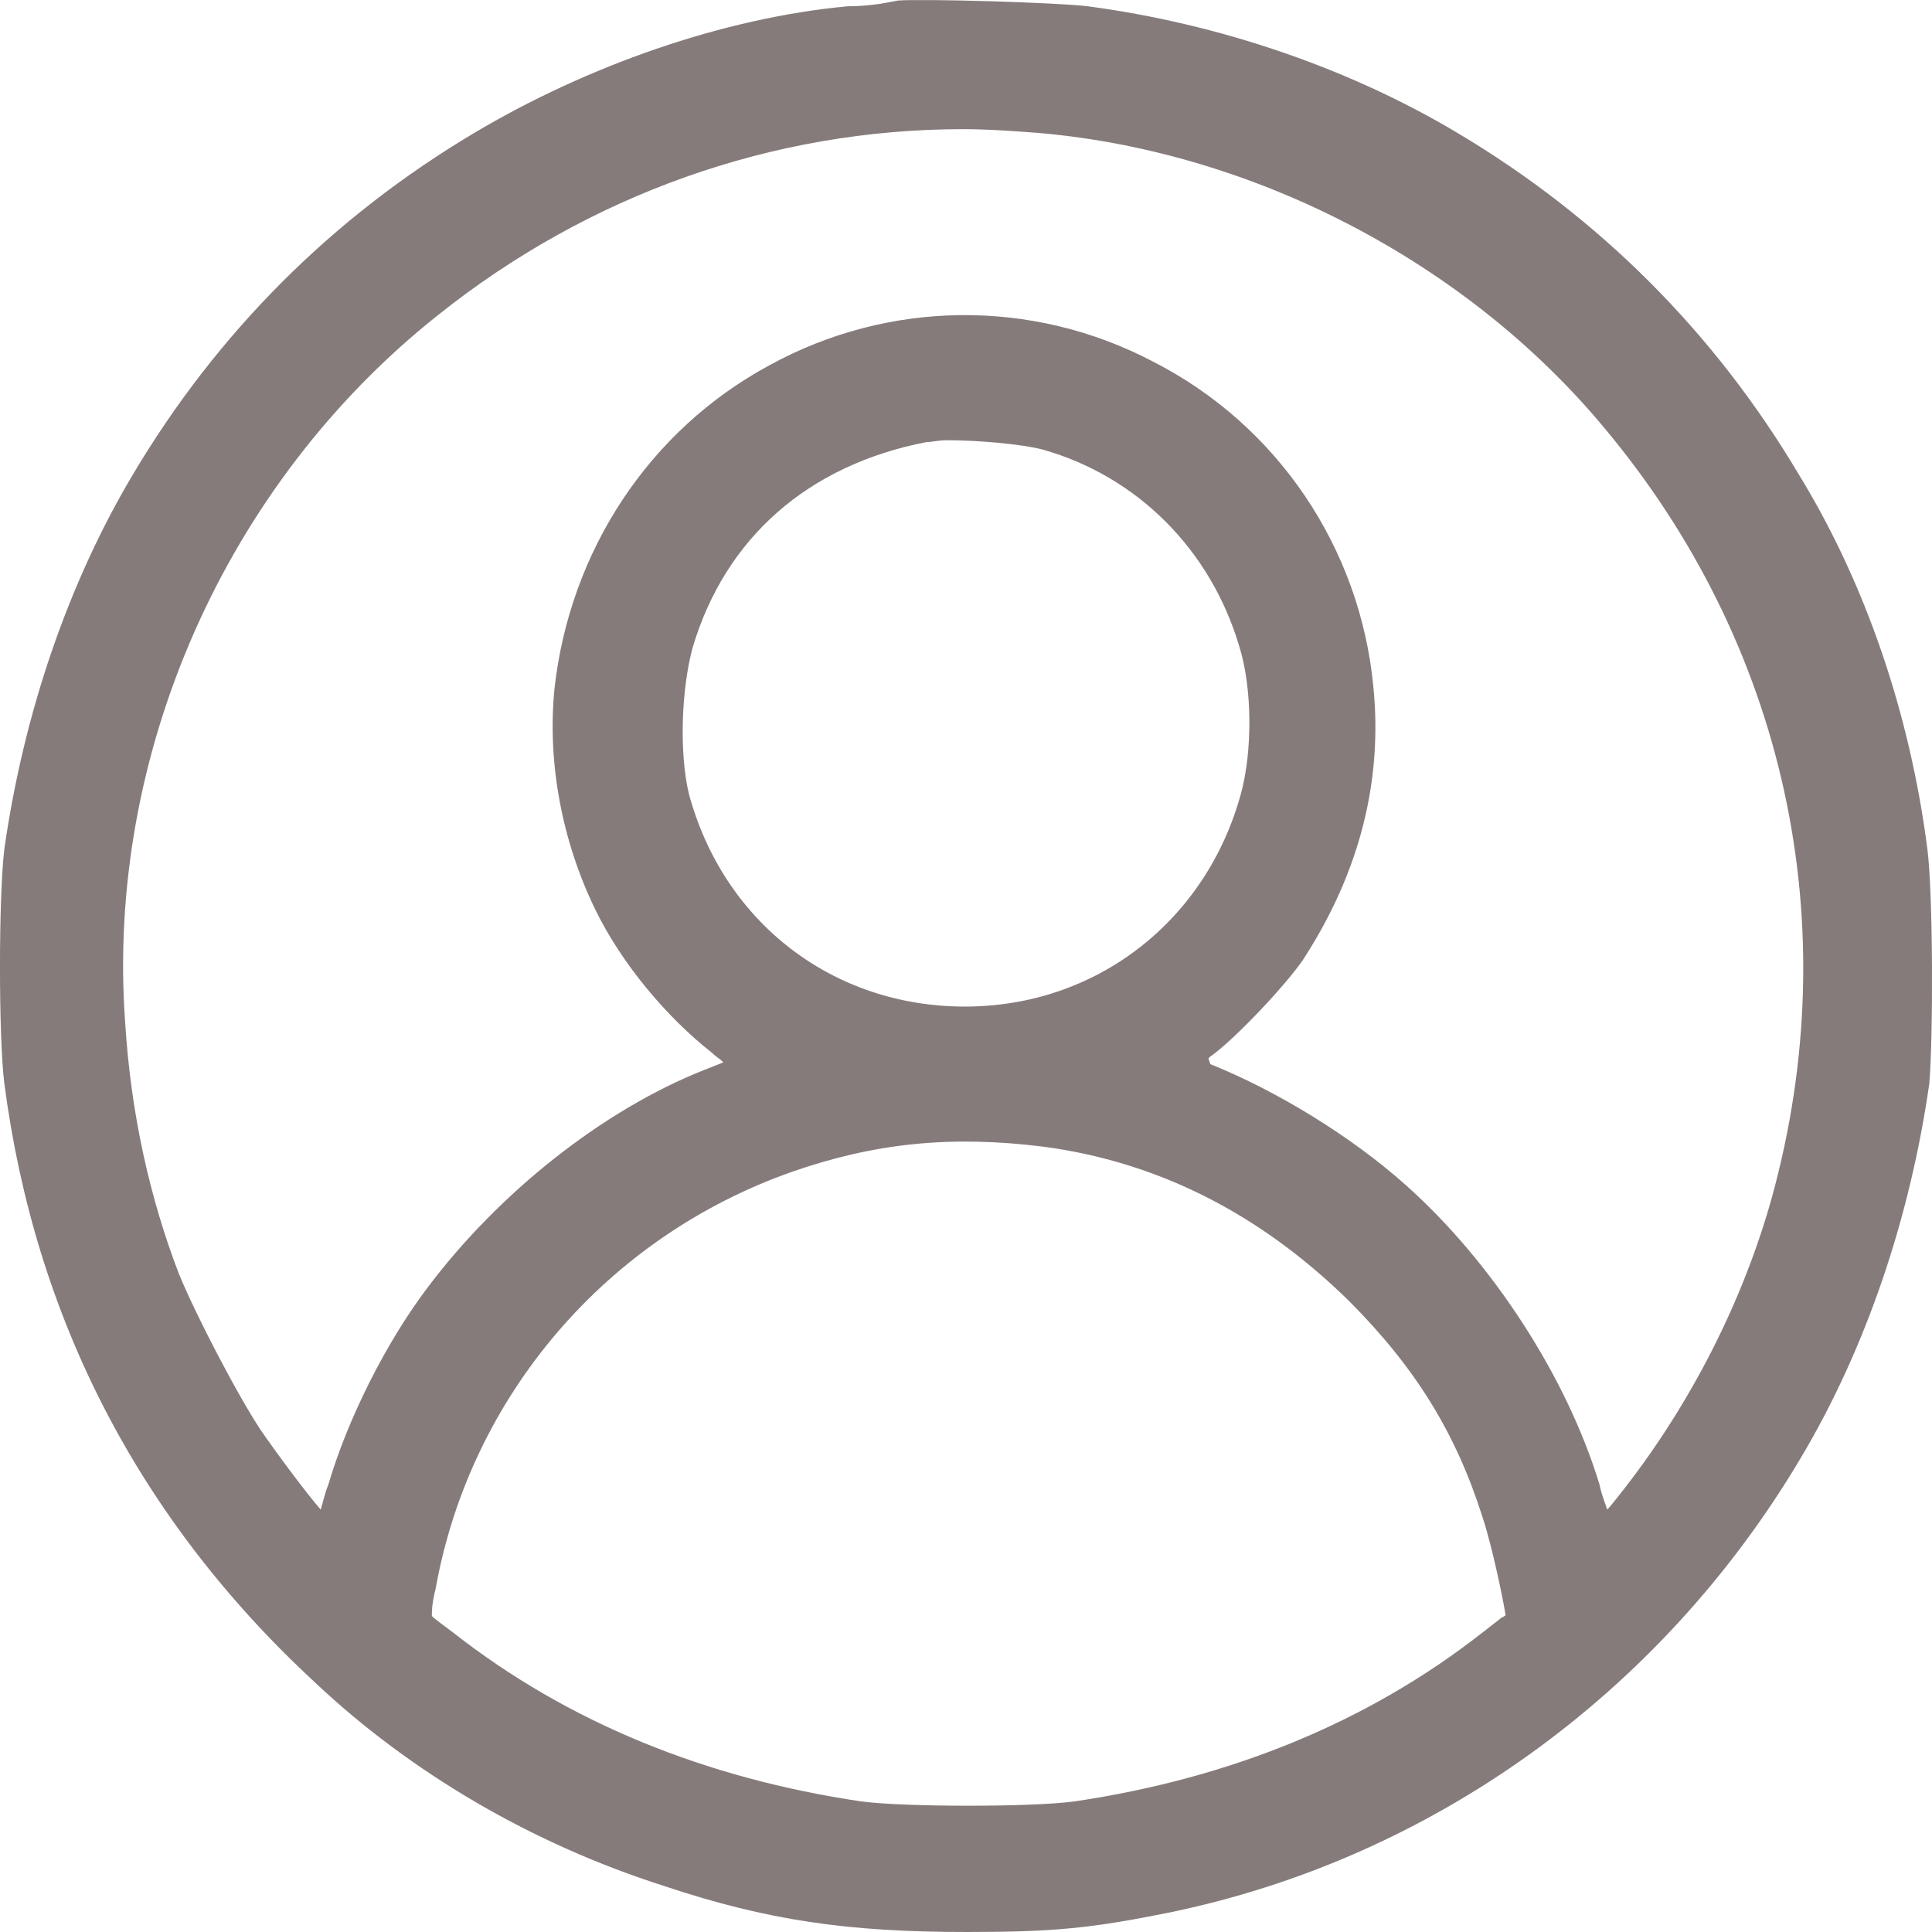 <svg width="21" height="21" viewBox="0 0 21 21" fill="none" xmlns="http://www.w3.org/2000/svg">
<path d="M20.95 9.23C20.762 7.769 20.283 6.35 19.554 5.16C18.637 3.616 17.386 2.364 15.844 1.446C14.656 0.736 13.239 0.256 11.822 0.068C11.468 0.026 10.03 -0.015 9.759 0.006L9.654 0.026C9.55 0.047 9.384 0.068 9.217 0.068C7.862 0.193 6.382 0.715 5.153 1.446C3.611 2.364 2.36 3.616 1.443 5.16C0.735 6.35 0.255 7.769 0.047 9.23C-0.016 9.751 -0.016 11.275 0.047 11.776C0.38 14.322 1.506 16.513 3.423 18.287C4.465 19.268 5.778 20.04 7.216 20.499C8.341 20.875 9.217 21 10.509 21C11.468 21 11.864 20.958 12.697 20.791C15.552 20.207 18.053 18.412 19.575 15.845C20.283 14.656 20.762 13.237 20.971 11.776C21.013 11.275 21.013 9.731 20.95 9.23ZM7.529 7.038C7.883 5.849 8.779 5.056 10.071 4.805C10.134 4.805 10.196 4.785 10.3 4.785C10.613 4.785 11.113 4.826 11.342 4.889C12.364 5.181 13.156 5.974 13.468 7.018C13.614 7.477 13.614 8.165 13.489 8.625C13.114 10.002 11.926 10.941 10.488 10.941C9.05 10.941 7.862 10.023 7.487 8.625C7.383 8.186 7.404 7.498 7.529 7.038ZM4.736 17.264C5.111 15.178 6.591 13.445 8.612 12.736C9.509 12.423 10.342 12.339 11.342 12.464C12.593 12.631 13.697 13.195 14.656 14.134C15.386 14.864 15.823 15.574 16.115 16.492C16.219 16.805 16.344 17.41 16.365 17.557C16.344 17.577 16.323 17.577 16.303 17.598L16.115 17.744C14.865 18.725 13.364 19.331 11.676 19.581C11.217 19.643 9.842 19.643 9.363 19.581C7.675 19.331 6.174 18.725 4.924 17.744L4.757 17.619C4.736 17.598 4.694 17.577 4.694 17.557C4.694 17.515 4.694 17.431 4.736 17.264ZM13.135 11.505L13.156 11.484C13.427 11.296 14.052 10.628 14.198 10.378C14.781 9.459 15.031 8.478 14.927 7.456C14.781 5.953 13.885 4.618 12.53 3.929C11.217 3.24 9.654 3.261 8.362 3.971C7.049 4.68 6.195 5.995 6.028 7.477C5.945 8.291 6.112 9.146 6.466 9.877C6.758 10.482 7.258 11.066 7.737 11.442C7.779 11.484 7.82 11.505 7.862 11.546C7.82 11.567 7.758 11.588 7.654 11.63C6.549 12.068 5.424 12.965 4.653 13.988C4.194 14.593 3.777 15.428 3.569 16.137C3.527 16.242 3.506 16.346 3.486 16.409C3.34 16.242 3.027 15.824 2.84 15.553C2.589 15.178 2.131 14.301 1.943 13.842C1.631 13.028 1.422 12.11 1.36 11.108C1.151 8.207 2.444 5.265 4.757 3.428C6.403 2.113 8.404 1.404 10.467 1.404C10.738 1.404 11.03 1.425 11.301 1.446C13.656 1.654 15.948 2.865 17.428 4.639C19.408 6.997 20.075 10.044 19.262 13.007C18.949 14.134 18.387 15.24 17.657 16.179C17.574 16.284 17.511 16.367 17.47 16.409C17.449 16.346 17.407 16.242 17.386 16.137C17.032 14.969 16.219 13.717 15.281 12.882C14.698 12.36 13.885 11.859 13.156 11.567L13.135 11.505Z" fill="#867B7B"/>
</svg>
